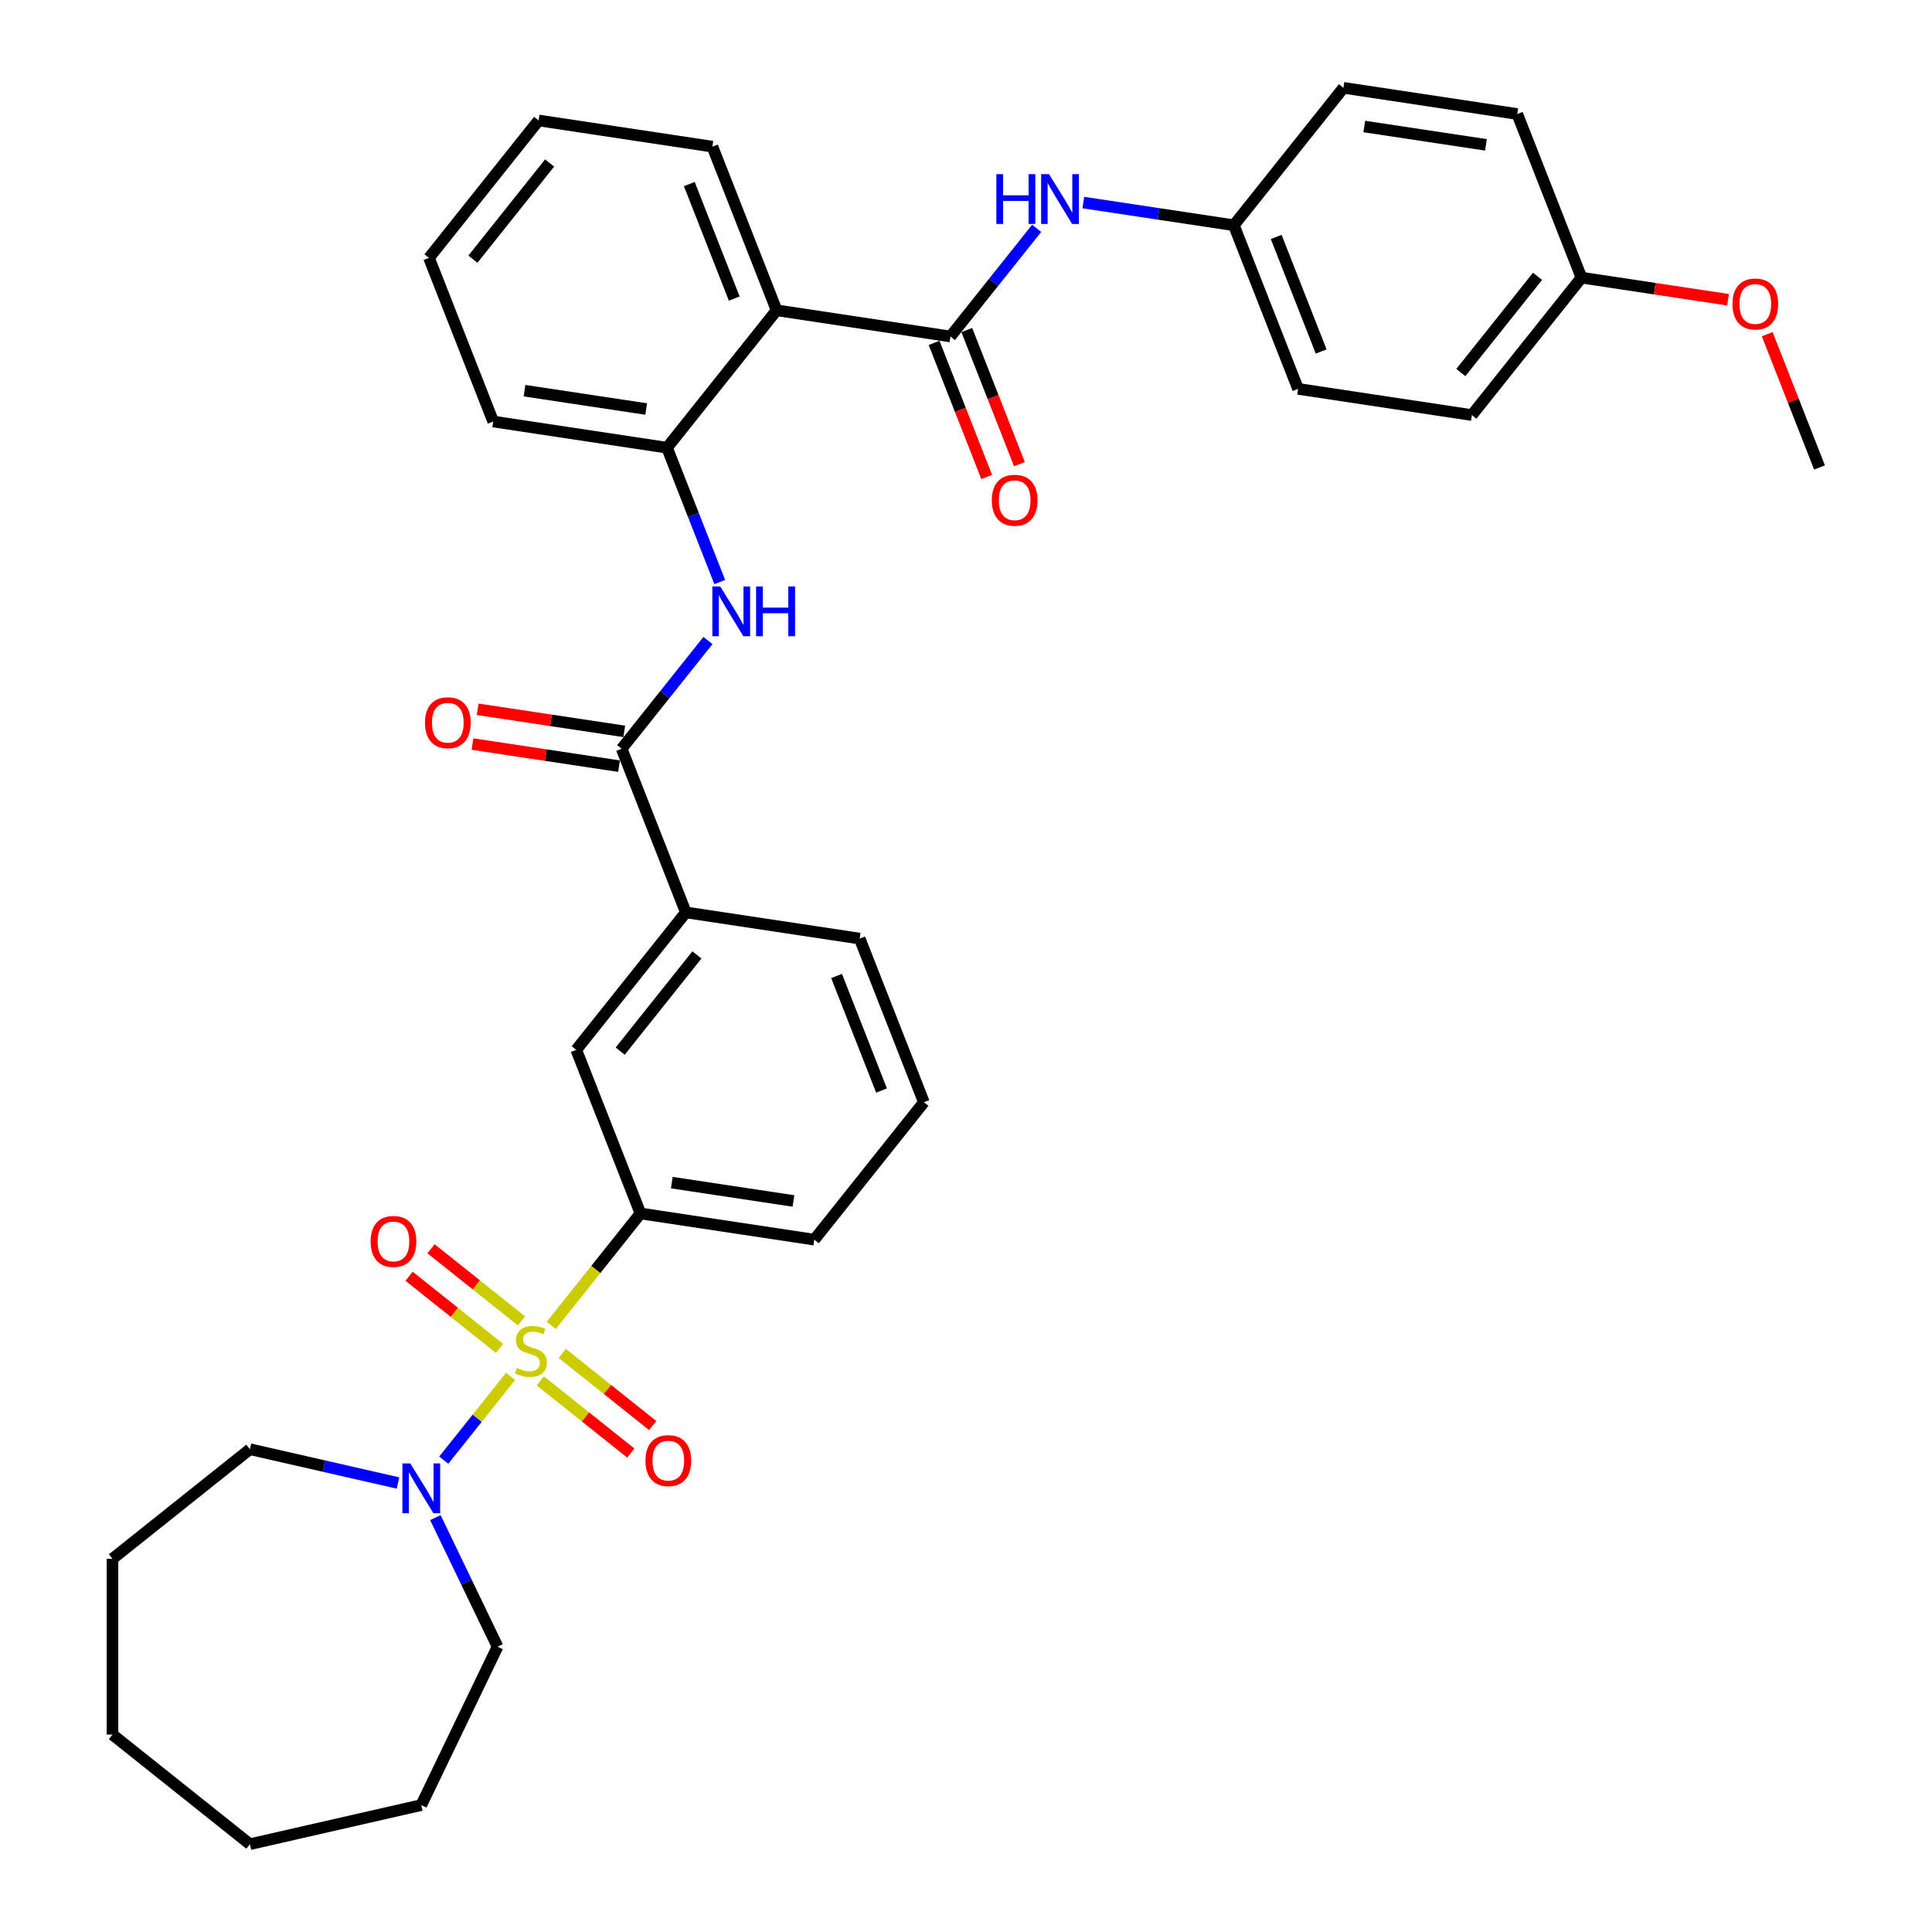 <?xml version='1.0' encoding='iso-8859-1'?>
<svg version='1.1' baseProfile='full'
              xmlns='http://www.w3.org/2000/svg'
                      xmlns:rdkit='http://www.rdkit.org/xml'
                      xmlns:xlink='http://www.w3.org/1999/xlink'
                  xml:space='preserve'
width='1000px' height='1000px' viewBox='0 0 1000 1000'>
<!-- END OF HEADER -->
<rect style='opacity:1.0;fill:#FFFFFF;stroke:none' width='1000' height='1000' x='0' y='0'> </rect>
<path class='bond-2' d='M 264.249,712.431 L 246.965,734.104' style='fill:none;fill-rule:evenodd;stroke:#CCCC00;stroke-width:6px;stroke-linecap:butt;stroke-linejoin:miter;stroke-opacity:1' />
<path class='bond-2' d='M 246.965,734.104 L 229.682,755.777' style='fill:none;fill-rule:evenodd;stroke:#0000FF;stroke-width:6px;stroke-linecap:butt;stroke-linejoin:miter;stroke-opacity:1' />
<path class='bond-3' d='M 285.321,686.008 L 308.417,657.047' style='fill:none;fill-rule:evenodd;stroke:#CCCC00;stroke-width:6px;stroke-linecap:butt;stroke-linejoin:miter;stroke-opacity:1' />
<path class='bond-3' d='M 308.417,657.047 L 331.512,628.085' style='fill:none;fill-rule:evenodd;stroke:#000000;stroke-width:6px;stroke-linecap:butt;stroke-linejoin:miter;stroke-opacity:1' />
<path class='bond-10' d='M 269.922,683.704 L 246.506,665.03' style='fill:none;fill-rule:evenodd;stroke:#CCCC00;stroke-width:6px;stroke-linecap:butt;stroke-linejoin:miter;stroke-opacity:1' />
<path class='bond-10' d='M 246.506,665.03 L 223.09,646.356' style='fill:none;fill-rule:evenodd;stroke:#FF0000;stroke-width:6px;stroke-linecap:butt;stroke-linejoin:miter;stroke-opacity:1' />
<path class='bond-10' d='M 258.577,697.93 L 235.16,679.257' style='fill:none;fill-rule:evenodd;stroke:#CCCC00;stroke-width:6px;stroke-linecap:butt;stroke-linejoin:miter;stroke-opacity:1' />
<path class='bond-10' d='M 235.16,679.257 L 211.744,660.583' style='fill:none;fill-rule:evenodd;stroke:#FF0000;stroke-width:6px;stroke-linecap:butt;stroke-linejoin:miter;stroke-opacity:1' />
<path class='bond-11' d='M 279.648,714.735 L 303.064,733.408' style='fill:none;fill-rule:evenodd;stroke:#CCCC00;stroke-width:6px;stroke-linecap:butt;stroke-linejoin:miter;stroke-opacity:1' />
<path class='bond-11' d='M 303.064,733.408 L 326.481,752.082' style='fill:none;fill-rule:evenodd;stroke:#FF0000;stroke-width:6px;stroke-linecap:butt;stroke-linejoin:miter;stroke-opacity:1' />
<path class='bond-11' d='M 290.994,700.508 L 314.41,719.182' style='fill:none;fill-rule:evenodd;stroke:#CCCC00;stroke-width:6px;stroke-linecap:butt;stroke-linejoin:miter;stroke-opacity:1' />
<path class='bond-11' d='M 314.41,719.182 L 337.826,737.855' style='fill:none;fill-rule:evenodd;stroke:#FF0000;stroke-width:6px;stroke-linecap:butt;stroke-linejoin:miter;stroke-opacity:1' />
<path class='bond-0' d='M 491.942,174.162 L 401.974,160.601' style='fill:none;fill-rule:evenodd;stroke:#000000;stroke-width:6px;stroke-linecap:butt;stroke-linejoin:miter;stroke-opacity:1' />
<path class='bond-7' d='M 491.942,174.162 L 514.261,146.174' style='fill:none;fill-rule:evenodd;stroke:#000000;stroke-width:6px;stroke-linecap:butt;stroke-linejoin:miter;stroke-opacity:1' />
<path class='bond-7' d='M 514.261,146.174 L 536.581,118.186' style='fill:none;fill-rule:evenodd;stroke:#0000FF;stroke-width:6px;stroke-linecap:butt;stroke-linejoin:miter;stroke-opacity:1' />
<path class='bond-12' d='M 483.472,177.486 L 497.089,212.181' style='fill:none;fill-rule:evenodd;stroke:#000000;stroke-width:6px;stroke-linecap:butt;stroke-linejoin:miter;stroke-opacity:1' />
<path class='bond-12' d='M 497.089,212.181 L 510.706,246.877' style='fill:none;fill-rule:evenodd;stroke:#FF0000;stroke-width:6px;stroke-linecap:butt;stroke-linejoin:miter;stroke-opacity:1' />
<path class='bond-12' d='M 500.411,170.838 L 514.028,205.533' style='fill:none;fill-rule:evenodd;stroke:#000000;stroke-width:6px;stroke-linecap:butt;stroke-linejoin:miter;stroke-opacity:1' />
<path class='bond-12' d='M 514.028,205.533 L 527.645,240.229' style='fill:none;fill-rule:evenodd;stroke:#FF0000;stroke-width:6px;stroke-linecap:butt;stroke-linejoin:miter;stroke-opacity:1' />
<path class='bond-1' d='M 401.974,160.601 L 345.247,231.735' style='fill:none;fill-rule:evenodd;stroke:#000000;stroke-width:6px;stroke-linecap:butt;stroke-linejoin:miter;stroke-opacity:1' />
<path class='bond-16' d='M 401.974,160.601 L 368.734,75.907' style='fill:none;fill-rule:evenodd;stroke:#000000;stroke-width:6px;stroke-linecap:butt;stroke-linejoin:miter;stroke-opacity:1' />
<path class='bond-16' d='M 380.049,154.545 L 356.781,95.259' style='fill:none;fill-rule:evenodd;stroke:#000000;stroke-width:6px;stroke-linecap:butt;stroke-linejoin:miter;stroke-opacity:1' />
<path class='bond-21' d='M 225.357,785.511 L 241.446,818.919' style='fill:none;fill-rule:evenodd;stroke:#0000FF;stroke-width:6px;stroke-linecap:butt;stroke-linejoin:miter;stroke-opacity:1' />
<path class='bond-21' d='M 241.446,818.919 L 257.534,852.326' style='fill:none;fill-rule:evenodd;stroke:#000000;stroke-width:6px;stroke-linecap:butt;stroke-linejoin:miter;stroke-opacity:1' />
<path class='bond-22' d='M 206.012,767.604 L 167.684,758.855' style='fill:none;fill-rule:evenodd;stroke:#0000FF;stroke-width:6px;stroke-linecap:butt;stroke-linejoin:miter;stroke-opacity:1' />
<path class='bond-22' d='M 167.684,758.855 L 129.355,750.107' style='fill:none;fill-rule:evenodd;stroke:#000000;stroke-width:6px;stroke-linecap:butt;stroke-linejoin:miter;stroke-opacity:1' />
<path class='bond-9' d='M 331.512,628.085 L 298.272,543.391' style='fill:none;fill-rule:evenodd;stroke:#000000;stroke-width:6px;stroke-linecap:butt;stroke-linejoin:miter;stroke-opacity:1' />
<path class='bond-23' d='M 331.512,628.085 L 421.48,641.646' style='fill:none;fill-rule:evenodd;stroke:#000000;stroke-width:6px;stroke-linecap:butt;stroke-linejoin:miter;stroke-opacity:1' />
<path class='bond-23' d='M 347.72,612.126 L 410.697,621.618' style='fill:none;fill-rule:evenodd;stroke:#000000;stroke-width:6px;stroke-linecap:butt;stroke-linejoin:miter;stroke-opacity:1' />
<path class='bond-4' d='M 321.76,387.563 L 355,472.257' style='fill:none;fill-rule:evenodd;stroke:#000000;stroke-width:6px;stroke-linecap:butt;stroke-linejoin:miter;stroke-opacity:1' />
<path class='bond-5' d='M 321.76,387.563 L 344.1,359.549' style='fill:none;fill-rule:evenodd;stroke:#000000;stroke-width:6px;stroke-linecap:butt;stroke-linejoin:miter;stroke-opacity:1' />
<path class='bond-5' d='M 344.1,359.549 L 366.441,331.535' style='fill:none;fill-rule:evenodd;stroke:#0000FF;stroke-width:6px;stroke-linecap:butt;stroke-linejoin:miter;stroke-opacity:1' />
<path class='bond-13' d='M 323.116,378.566 L 285.183,372.849' style='fill:none;fill-rule:evenodd;stroke:#000000;stroke-width:6px;stroke-linecap:butt;stroke-linejoin:miter;stroke-opacity:1' />
<path class='bond-13' d='M 285.183,372.849 L 247.251,367.132' style='fill:none;fill-rule:evenodd;stroke:#FF0000;stroke-width:6px;stroke-linecap:butt;stroke-linejoin:miter;stroke-opacity:1' />
<path class='bond-13' d='M 320.404,396.56 L 282.471,390.843' style='fill:none;fill-rule:evenodd;stroke:#000000;stroke-width:6px;stroke-linecap:butt;stroke-linejoin:miter;stroke-opacity:1' />
<path class='bond-13' d='M 282.471,390.843 L 244.539,385.125' style='fill:none;fill-rule:evenodd;stroke:#FF0000;stroke-width:6px;stroke-linecap:butt;stroke-linejoin:miter;stroke-opacity:1' />
<path class='bond-6' d='M 372.538,301.272 L 358.893,266.503' style='fill:none;fill-rule:evenodd;stroke:#0000FF;stroke-width:6px;stroke-linecap:butt;stroke-linejoin:miter;stroke-opacity:1' />
<path class='bond-6' d='M 358.893,266.503 L 345.247,231.735' style='fill:none;fill-rule:evenodd;stroke:#000000;stroke-width:6px;stroke-linecap:butt;stroke-linejoin:miter;stroke-opacity:1' />
<path class='bond-25' d='M 345.247,231.735 L 255.28,218.175' style='fill:none;fill-rule:evenodd;stroke:#000000;stroke-width:6px;stroke-linecap:butt;stroke-linejoin:miter;stroke-opacity:1' />
<path class='bond-25' d='M 334.464,211.708 L 271.487,202.215' style='fill:none;fill-rule:evenodd;stroke:#000000;stroke-width:6px;stroke-linecap:butt;stroke-linejoin:miter;stroke-opacity:1' />
<path class='bond-14' d='M 560.715,104.844 L 599.676,110.716' style='fill:none;fill-rule:evenodd;stroke:#0000FF;stroke-width:6px;stroke-linecap:butt;stroke-linejoin:miter;stroke-opacity:1' />
<path class='bond-14' d='M 599.676,110.716 L 638.636,116.588' style='fill:none;fill-rule:evenodd;stroke:#000000;stroke-width:6px;stroke-linecap:butt;stroke-linejoin:miter;stroke-opacity:1' />
<path class='bond-8' d='M 355,472.257 L 298.272,543.391' style='fill:none;fill-rule:evenodd;stroke:#000000;stroke-width:6px;stroke-linecap:butt;stroke-linejoin:miter;stroke-opacity:1' />
<path class='bond-8' d='M 360.717,494.273 L 321.008,544.067' style='fill:none;fill-rule:evenodd;stroke:#000000;stroke-width:6px;stroke-linecap:butt;stroke-linejoin:miter;stroke-opacity:1' />
<path class='bond-35' d='M 355,472.257 L 444.967,485.818' style='fill:none;fill-rule:evenodd;stroke:#000000;stroke-width:6px;stroke-linecap:butt;stroke-linejoin:miter;stroke-opacity:1' />
<path class='bond-17' d='M 638.636,116.588 L 695.364,45.455' style='fill:none;fill-rule:evenodd;stroke:#000000;stroke-width:6px;stroke-linecap:butt;stroke-linejoin:miter;stroke-opacity:1' />
<path class='bond-18' d='M 638.636,116.588 L 671.876,201.283' style='fill:none;fill-rule:evenodd;stroke:#000000;stroke-width:6px;stroke-linecap:butt;stroke-linejoin:miter;stroke-opacity:1' />
<path class='bond-18' d='M 660.561,122.644 L 683.829,181.93' style='fill:none;fill-rule:evenodd;stroke:#000000;stroke-width:6px;stroke-linecap:butt;stroke-linejoin:miter;stroke-opacity:1' />
<path class='bond-15' d='M 818.571,143.709 L 761.844,214.843' style='fill:none;fill-rule:evenodd;stroke:#000000;stroke-width:6px;stroke-linecap:butt;stroke-linejoin:miter;stroke-opacity:1' />
<path class='bond-15' d='M 795.835,143.034 L 756.126,192.827' style='fill:none;fill-rule:evenodd;stroke:#000000;stroke-width:6px;stroke-linecap:butt;stroke-linejoin:miter;stroke-opacity:1' />
<path class='bond-24' d='M 818.571,143.709 L 856.503,149.427' style='fill:none;fill-rule:evenodd;stroke:#000000;stroke-width:6px;stroke-linecap:butt;stroke-linejoin:miter;stroke-opacity:1' />
<path class='bond-24' d='M 856.503,149.427 L 894.436,155.144' style='fill:none;fill-rule:evenodd;stroke:#FF0000;stroke-width:6px;stroke-linecap:butt;stroke-linejoin:miter;stroke-opacity:1' />
<path class='bond-38' d='M 818.571,143.709 L 785.331,59.015' style='fill:none;fill-rule:evenodd;stroke:#000000;stroke-width:6px;stroke-linecap:butt;stroke-linejoin:miter;stroke-opacity:1' />
<path class='bond-37' d='M 368.734,75.907 L 278.767,62.347' style='fill:none;fill-rule:evenodd;stroke:#000000;stroke-width:6px;stroke-linecap:butt;stroke-linejoin:miter;stroke-opacity:1' />
<path class='bond-20' d='M 695.364,45.455 L 785.331,59.015' style='fill:none;fill-rule:evenodd;stroke:#000000;stroke-width:6px;stroke-linecap:butt;stroke-linejoin:miter;stroke-opacity:1' />
<path class='bond-20' d='M 706.147,65.482 L 769.124,74.974' style='fill:none;fill-rule:evenodd;stroke:#000000;stroke-width:6px;stroke-linecap:butt;stroke-linejoin:miter;stroke-opacity:1' />
<path class='bond-19' d='M 671.876,201.283 L 761.844,214.843' style='fill:none;fill-rule:evenodd;stroke:#000000;stroke-width:6px;stroke-linecap:butt;stroke-linejoin:miter;stroke-opacity:1' />
<path class='bond-30' d='M 257.534,852.326 L 218.058,934.3' style='fill:none;fill-rule:evenodd;stroke:#000000;stroke-width:6px;stroke-linecap:butt;stroke-linejoin:miter;stroke-opacity:1' />
<path class='bond-31' d='M 129.355,750.107 L 58.222,806.835' style='fill:none;fill-rule:evenodd;stroke:#000000;stroke-width:6px;stroke-linecap:butt;stroke-linejoin:miter;stroke-opacity:1' />
<path class='bond-27' d='M 421.48,641.646 L 478.207,570.512' style='fill:none;fill-rule:evenodd;stroke:#000000;stroke-width:6px;stroke-linecap:butt;stroke-linejoin:miter;stroke-opacity:1' />
<path class='bond-28' d='M 914.702,172.973 L 928.24,207.469' style='fill:none;fill-rule:evenodd;stroke:#FF0000;stroke-width:6px;stroke-linecap:butt;stroke-linejoin:miter;stroke-opacity:1' />
<path class='bond-28' d='M 928.24,207.469 L 941.778,241.964' style='fill:none;fill-rule:evenodd;stroke:#000000;stroke-width:6px;stroke-linecap:butt;stroke-linejoin:miter;stroke-opacity:1' />
<path class='bond-32' d='M 255.28,218.175 L 222.04,133.481' style='fill:none;fill-rule:evenodd;stroke:#000000;stroke-width:6px;stroke-linecap:butt;stroke-linejoin:miter;stroke-opacity:1' />
<path class='bond-26' d='M 444.967,485.818 L 478.207,570.512' style='fill:none;fill-rule:evenodd;stroke:#000000;stroke-width:6px;stroke-linecap:butt;stroke-linejoin:miter;stroke-opacity:1' />
<path class='bond-26' d='M 433.014,505.17 L 456.282,564.456' style='fill:none;fill-rule:evenodd;stroke:#000000;stroke-width:6px;stroke-linecap:butt;stroke-linejoin:miter;stroke-opacity:1' />
<path class='bond-29' d='M 278.767,62.347 L 222.04,133.481' style='fill:none;fill-rule:evenodd;stroke:#000000;stroke-width:6px;stroke-linecap:butt;stroke-linejoin:miter;stroke-opacity:1' />
<path class='bond-29' d='M 284.485,84.362 L 244.776,134.156' style='fill:none;fill-rule:evenodd;stroke:#000000;stroke-width:6px;stroke-linecap:butt;stroke-linejoin:miter;stroke-opacity:1' />
<path class='bond-33' d='M 218.058,934.3 L 129.355,954.545' style='fill:none;fill-rule:evenodd;stroke:#000000;stroke-width:6px;stroke-linecap:butt;stroke-linejoin:miter;stroke-opacity:1' />
<path class='bond-34' d='M 58.222,806.835 L 58.222,897.818' style='fill:none;fill-rule:evenodd;stroke:#000000;stroke-width:6px;stroke-linecap:butt;stroke-linejoin:miter;stroke-opacity:1' />
<path class='bond-36' d='M 129.355,954.545 L 58.222,897.818' style='fill:none;fill-rule:evenodd;stroke:#000000;stroke-width:6px;stroke-linecap:butt;stroke-linejoin:miter;stroke-opacity:1' />
<path  class='atom-0' d='M 267.506 708.063
Q 267.798 708.172, 268.999 708.681
Q 270.2 709.191, 271.51 709.519
Q 272.856 709.81, 274.166 709.81
Q 276.605 709.81, 278.024 708.645
Q 279.443 707.444, 279.443 705.37
Q 279.443 703.95, 278.716 703.077
Q 278.024 702.203, 276.932 701.73
Q 275.841 701.257, 274.021 700.711
Q 271.728 700.02, 270.345 699.365
Q 268.999 698.71, 268.016 697.327
Q 267.07 695.944, 267.07 693.615
Q 267.07 690.376, 269.253 688.374
Q 271.473 686.372, 275.841 686.372
Q 278.825 686.372, 282.209 687.792
L 281.372 690.594
Q 278.279 689.32, 275.95 689.32
Q 273.439 689.32, 272.056 690.376
Q 270.673 691.395, 270.709 693.178
Q 270.709 694.561, 271.401 695.398
Q 272.128 696.235, 273.147 696.708
Q 274.203 697.181, 275.95 697.727
Q 278.279 698.455, 279.662 699.183
Q 281.045 699.911, 282.027 701.403
Q 283.046 702.859, 283.046 705.37
Q 283.046 708.936, 280.644 710.865
Q 278.279 712.758, 274.312 712.758
Q 272.019 712.758, 270.272 712.248
Q 268.562 711.775, 266.524 710.938
L 267.506 708.063
' fill='#CCCC00'/>
<path  class='atom-3' d='M 212.362 757.47
L 220.806 771.117
Q 221.643 772.464, 222.989 774.902
Q 224.336 777.341, 224.408 777.486
L 224.408 757.47
L 227.829 757.47
L 227.829 783.236
L 224.299 783.236
L 215.237 768.315
Q 214.182 766.568, 213.054 764.566
Q 211.962 762.565, 211.634 761.946
L 211.634 783.236
L 208.286 783.236
L 208.286 757.47
L 212.362 757.47
' fill='#0000FF'/>
<path  class='atom-6' d='M 372.791 303.546
L 381.235 317.194
Q 382.072 318.54, 383.418 320.979
Q 384.765 323.417, 384.838 323.562
L 384.838 303.546
L 388.259 303.546
L 388.259 329.313
L 384.729 329.313
L 375.667 314.391
Q 374.611 312.644, 373.483 310.643
Q 372.391 308.641, 372.064 308.022
L 372.064 329.313
L 368.715 329.313
L 368.715 303.546
L 372.791 303.546
' fill='#0000FF'/>
<path  class='atom-6' d='M 391.352 303.546
L 394.846 303.546
L 394.846 314.501
L 408.02 314.501
L 408.02 303.546
L 411.514 303.546
L 411.514 329.313
L 408.02 329.313
L 408.02 317.412
L 394.846 317.412
L 394.846 329.313
L 391.352 329.313
L 391.352 303.546
' fill='#0000FF'/>
<path  class='atom-8' d='M 515.715 90.145
L 519.209 90.145
L 519.209 101.099
L 532.383 101.099
L 532.383 90.145
L 535.877 90.145
L 535.877 115.911
L 532.383 115.911
L 532.383 104.011
L 519.209 104.011
L 519.209 115.911
L 515.715 115.911
L 515.715 90.145
' fill='#0000FF'/>
<path  class='atom-8' d='M 542.973 90.145
L 551.417 103.792
Q 552.254 105.139, 553.6 107.577
Q 554.947 110.015, 555.02 110.161
L 555.02 90.145
L 558.441 90.145
L 558.441 115.911
L 554.91 115.911
L 545.849 100.99
Q 544.793 99.243, 543.665 97.241
Q 542.573 95.24, 542.246 94.621
L 542.246 115.911
L 538.897 115.911
L 538.897 90.145
L 542.973 90.145
' fill='#0000FF'/>
<path  class='atom-11' d='M 191.823 642.565
Q 191.823 636.378, 194.881 632.92
Q 197.938 629.463, 203.651 629.463
Q 209.365 629.463, 212.422 632.92
Q 215.479 636.378, 215.479 642.565
Q 215.479 648.824, 212.386 652.391
Q 209.292 655.921, 203.651 655.921
Q 197.974 655.921, 194.881 652.391
Q 191.823 648.861, 191.823 642.565
M 203.651 653.01
Q 207.582 653.01, 209.693 650.389
Q 211.84 647.733, 211.84 642.565
Q 211.84 637.506, 209.693 634.958
Q 207.582 632.375, 203.651 632.375
Q 199.721 632.375, 197.574 634.922
Q 195.463 637.47, 195.463 642.565
Q 195.463 647.769, 197.574 650.389
Q 199.721 653.01, 203.651 653.01
' fill='#FF0000'/>
<path  class='atom-12' d='M 334.091 756.019
Q 334.091 749.832, 337.148 746.375
Q 340.205 742.918, 345.919 742.918
Q 351.633 742.918, 354.69 746.375
Q 357.747 749.832, 357.747 756.019
Q 357.747 762.279, 354.653 765.846
Q 351.56 769.376, 345.919 769.376
Q 340.242 769.376, 337.148 765.846
Q 334.091 762.315, 334.091 756.019
M 345.919 766.464
Q 349.849 766.464, 351.96 763.844
Q 354.107 761.187, 354.107 756.019
Q 354.107 750.961, 351.96 748.413
Q 349.849 745.829, 345.919 745.829
Q 341.988 745.829, 339.841 748.377
Q 337.73 750.924, 337.73 756.019
Q 337.73 761.224, 339.841 763.844
Q 341.988 766.464, 345.919 766.464
' fill='#FF0000'/>
<path  class='atom-13' d='M 513.354 258.929
Q 513.354 252.742, 516.411 249.284
Q 519.468 245.827, 525.182 245.827
Q 530.895 245.827, 533.953 249.284
Q 537.01 252.742, 537.01 258.929
Q 537.01 265.188, 533.916 268.755
Q 530.823 272.285, 525.182 272.285
Q 519.504 272.285, 516.411 268.755
Q 513.354 265.225, 513.354 258.929
M 525.182 269.374
Q 529.112 269.374, 531.223 266.753
Q 533.37 264.097, 533.37 258.929
Q 533.37 253.87, 531.223 251.323
Q 529.112 248.739, 525.182 248.739
Q 521.251 248.739, 519.104 251.286
Q 516.993 253.834, 516.993 258.929
Q 516.993 264.133, 519.104 266.753
Q 521.251 269.374, 525.182 269.374
' fill='#FF0000'/>
<path  class='atom-14' d='M 219.965 374.076
Q 219.965 367.889, 223.022 364.431
Q 226.079 360.974, 231.792 360.974
Q 237.506 360.974, 240.563 364.431
Q 243.62 367.889, 243.62 374.076
Q 243.62 380.335, 240.527 383.902
Q 237.433 387.432, 231.792 387.432
Q 226.115 387.432, 223.022 383.902
Q 219.965 380.372, 219.965 374.076
M 231.792 384.52
Q 235.723 384.52, 237.834 381.9
Q 239.981 379.243, 239.981 374.076
Q 239.981 369.017, 237.834 366.469
Q 235.723 363.885, 231.792 363.885
Q 227.862 363.885, 225.715 366.433
Q 223.604 368.98, 223.604 374.076
Q 223.604 379.28, 225.715 381.9
Q 227.862 384.52, 231.792 384.52
' fill='#FF0000'/>
<path  class='atom-25' d='M 896.711 157.342
Q 896.711 151.155, 899.768 147.698
Q 902.825 144.241, 908.538 144.241
Q 914.252 144.241, 917.309 147.698
Q 920.366 151.155, 920.366 157.342
Q 920.366 163.602, 917.273 167.169
Q 914.179 170.699, 908.538 170.699
Q 902.861 170.699, 899.768 167.169
Q 896.711 163.638, 896.711 157.342
M 908.538 167.787
Q 912.469 167.787, 914.58 165.167
Q 916.727 162.51, 916.727 157.342
Q 916.727 152.284, 914.58 149.736
Q 912.469 147.152, 908.538 147.152
Q 904.608 147.152, 902.461 149.7
Q 900.35 152.247, 900.35 157.342
Q 900.35 162.547, 902.461 165.167
Q 904.608 167.787, 908.538 167.787
' fill='#FF0000'/>
</svg>

